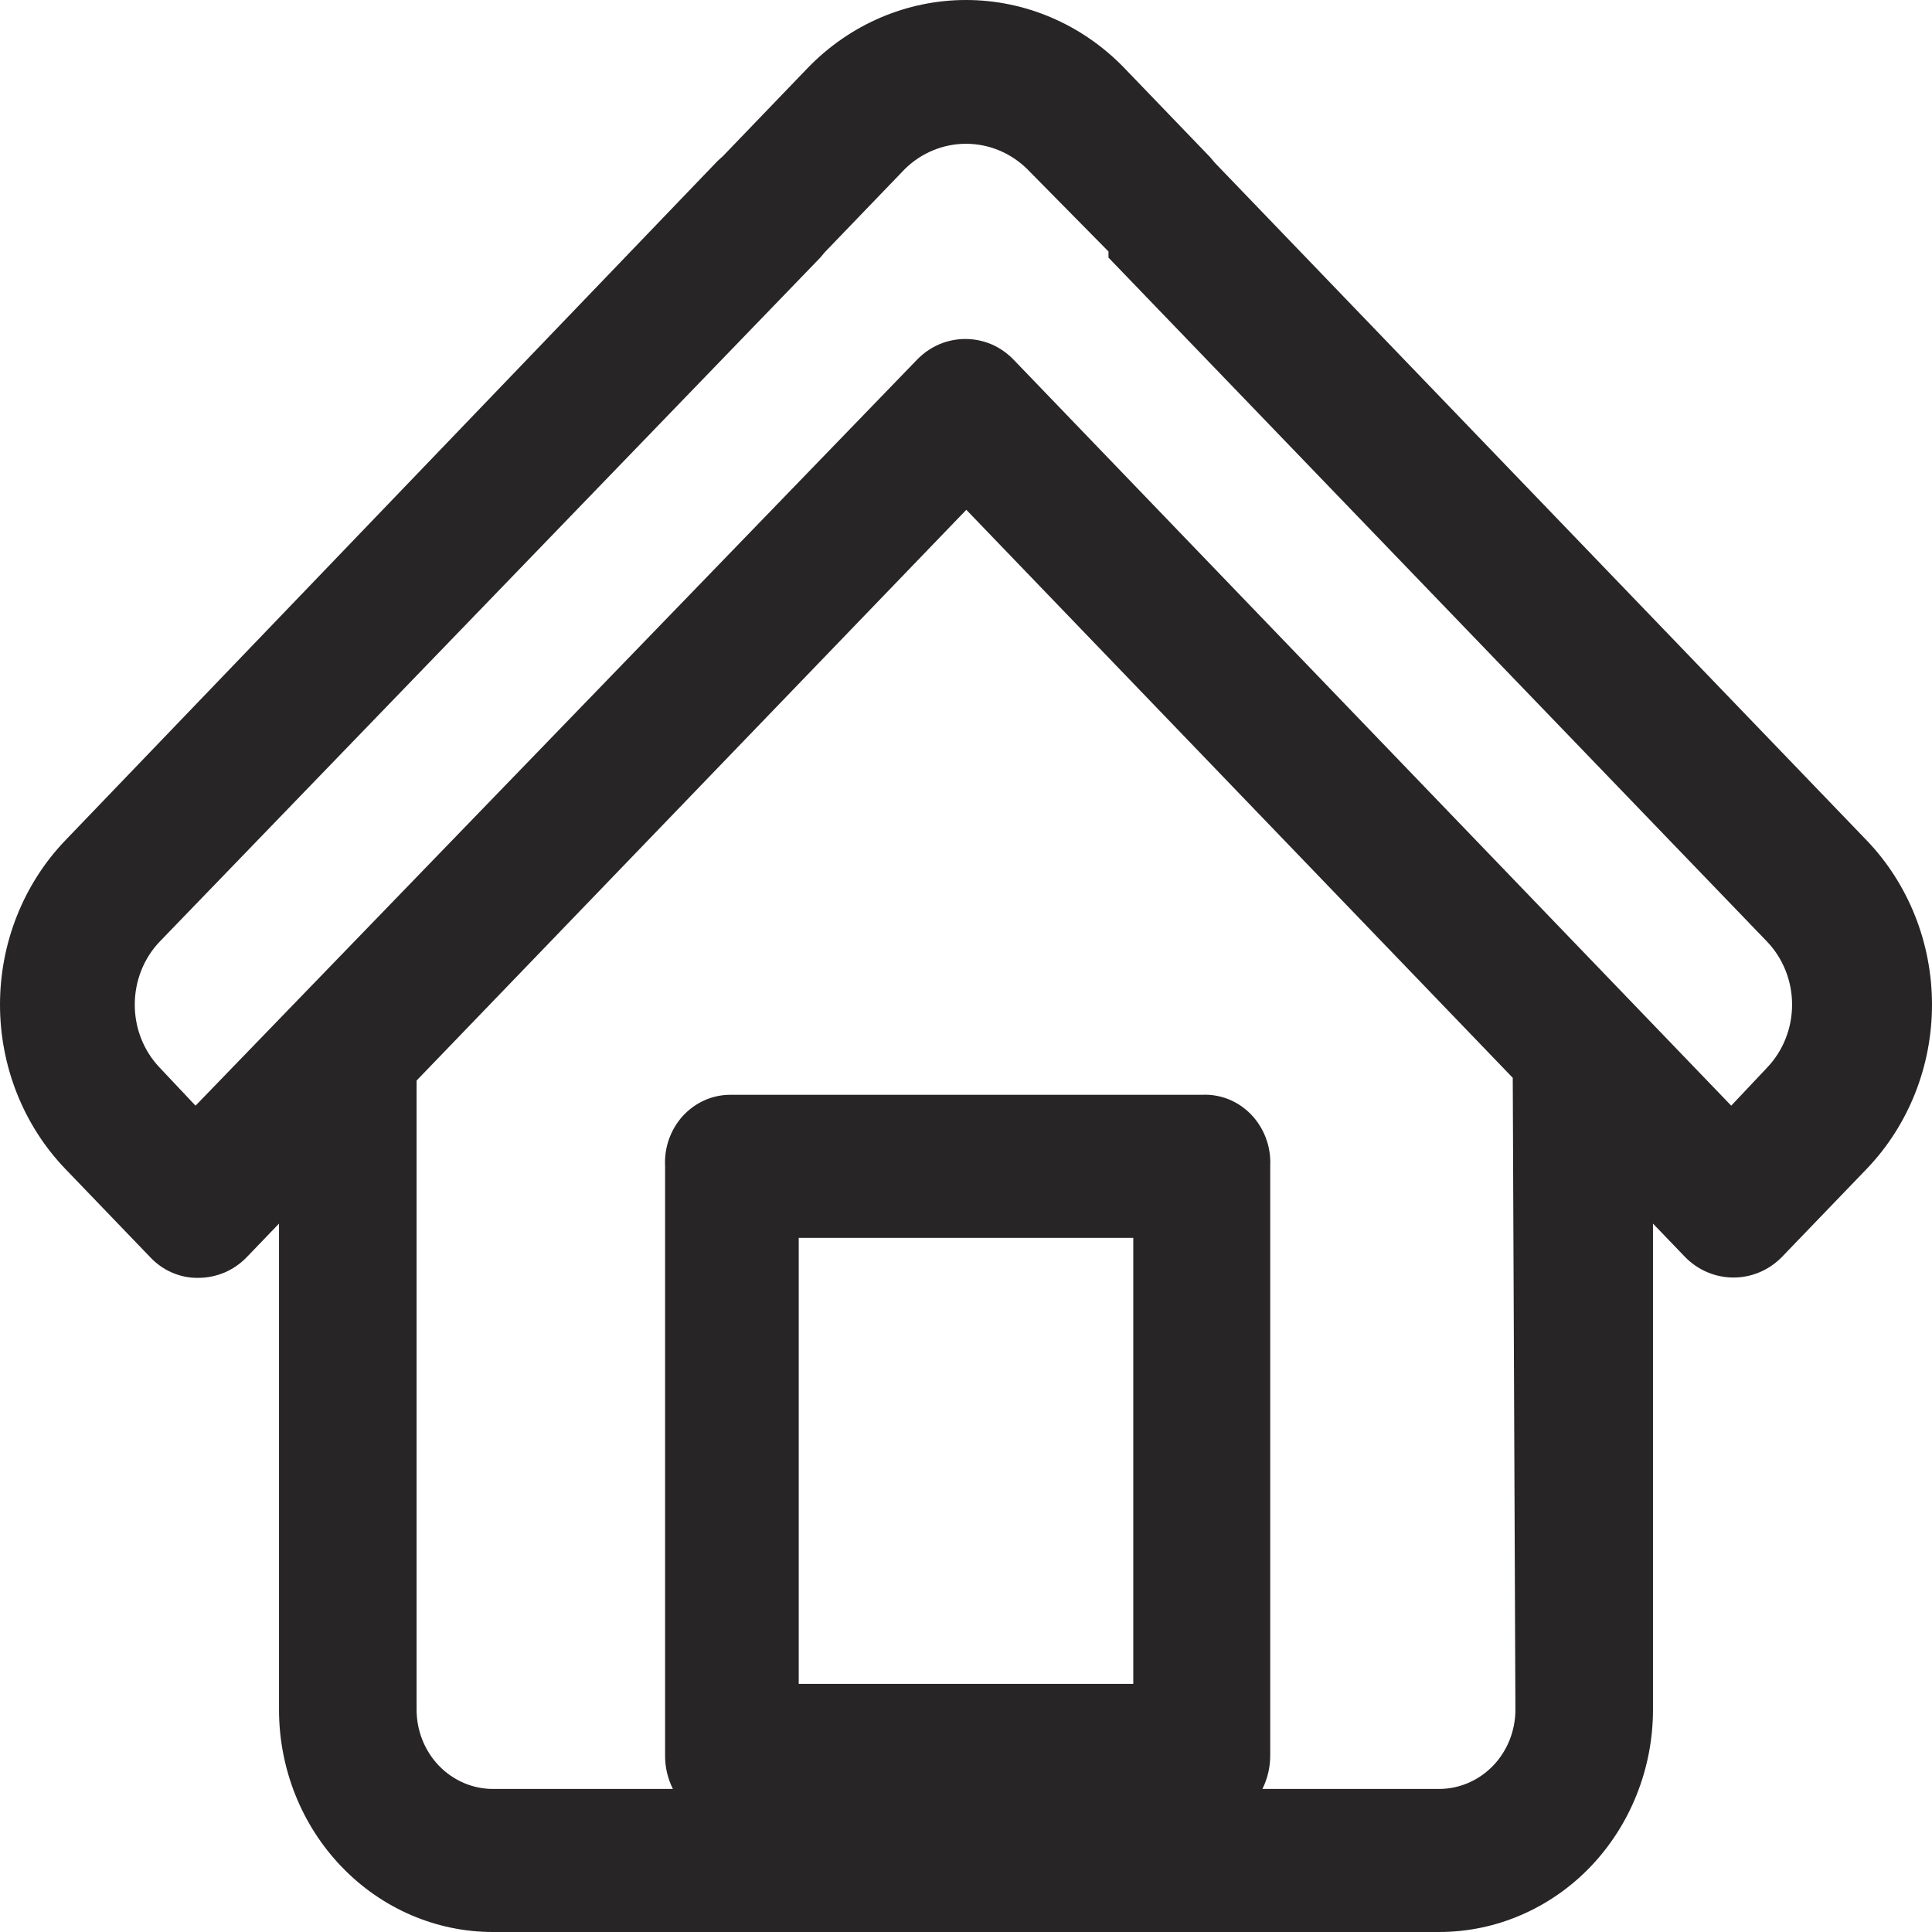 <svg width="24" height="24" viewBox="0 0 24 24" fill="none" xmlns="http://www.w3.org/2000/svg">
<path d="M6.123 24H17.877C18.226 24 18.571 23.929 18.893 23.79C19.216 23.651 19.509 23.448 19.756 23.191C20.002 22.934 20.198 22.63 20.331 22.295C20.465 21.96 20.534 21.601 20.534 21.238V15.2L20.931 15.613C21.091 15.778 21.308 15.87 21.534 15.87C21.76 15.87 21.977 15.778 22.137 15.613L23.191 14.518C23.709 13.977 24 13.244 24 12.48C24 11.716 23.709 10.983 23.191 10.442L15.09 2.021L15.034 1.954L13.964 0.842C13.442 0.303 12.736 0 12 0C11.264 0 10.558 0.303 10.036 0.842L8.983 1.937L8.91 2.004L0.809 10.442C0.291 10.983 0 11.716 0 12.48C0 13.244 0.291 13.977 0.809 14.518L1.862 15.613C1.94 15.697 2.033 15.764 2.136 15.808C2.239 15.853 2.35 15.876 2.462 15.874C2.575 15.874 2.687 15.851 2.791 15.807C2.895 15.762 2.99 15.696 3.069 15.613L3.466 15.2V21.238C3.466 21.971 3.746 22.673 4.245 23.191C4.743 23.709 5.419 24 6.123 24ZM14.078 20.918H9.922V15.377H14.078V20.918ZM18.825 21.238C18.825 21.499 18.725 21.75 18.547 21.935C18.369 22.119 18.128 22.223 17.877 22.223H15.682C15.747 22.093 15.78 21.949 15.779 21.802V14.484C15.785 14.367 15.767 14.249 15.726 14.139C15.685 14.029 15.623 13.929 15.543 13.846C15.462 13.762 15.366 13.697 15.261 13.655C15.155 13.613 15.041 13.594 14.928 13.6H9.072C8.962 13.6 8.853 13.623 8.752 13.668C8.651 13.713 8.56 13.779 8.484 13.861C8.408 13.944 8.35 14.042 8.311 14.149C8.273 14.256 8.256 14.37 8.262 14.484V21.802C8.26 21.949 8.294 22.093 8.359 22.223H6.123C5.872 22.223 5.631 22.119 5.453 21.935C5.275 21.75 5.175 21.499 5.175 21.238V13.423L12.004 6.333L16.362 10.863L18.792 13.389L18.825 21.238ZM2.429 13.735L1.984 13.263C1.785 13.055 1.674 12.774 1.674 12.48C1.674 12.187 1.785 11.905 1.984 11.697L10.19 3.2L10.246 3.133L11.243 2.097C11.448 1.897 11.719 1.786 12 1.786C12.281 1.786 12.552 1.897 12.757 2.097L13.77 3.124V3.2L21.951 11.697C22.15 11.905 22.262 12.187 22.262 12.48C22.262 12.774 22.15 13.055 21.951 13.263L21.506 13.735L12.595 4.472C12.516 4.389 12.422 4.323 12.319 4.278C12.215 4.234 12.104 4.211 11.992 4.211C11.88 4.211 11.769 4.234 11.665 4.278C11.562 4.323 11.467 4.389 11.388 4.472L2.429 13.735Z" fill="#272525"/>
</svg>
